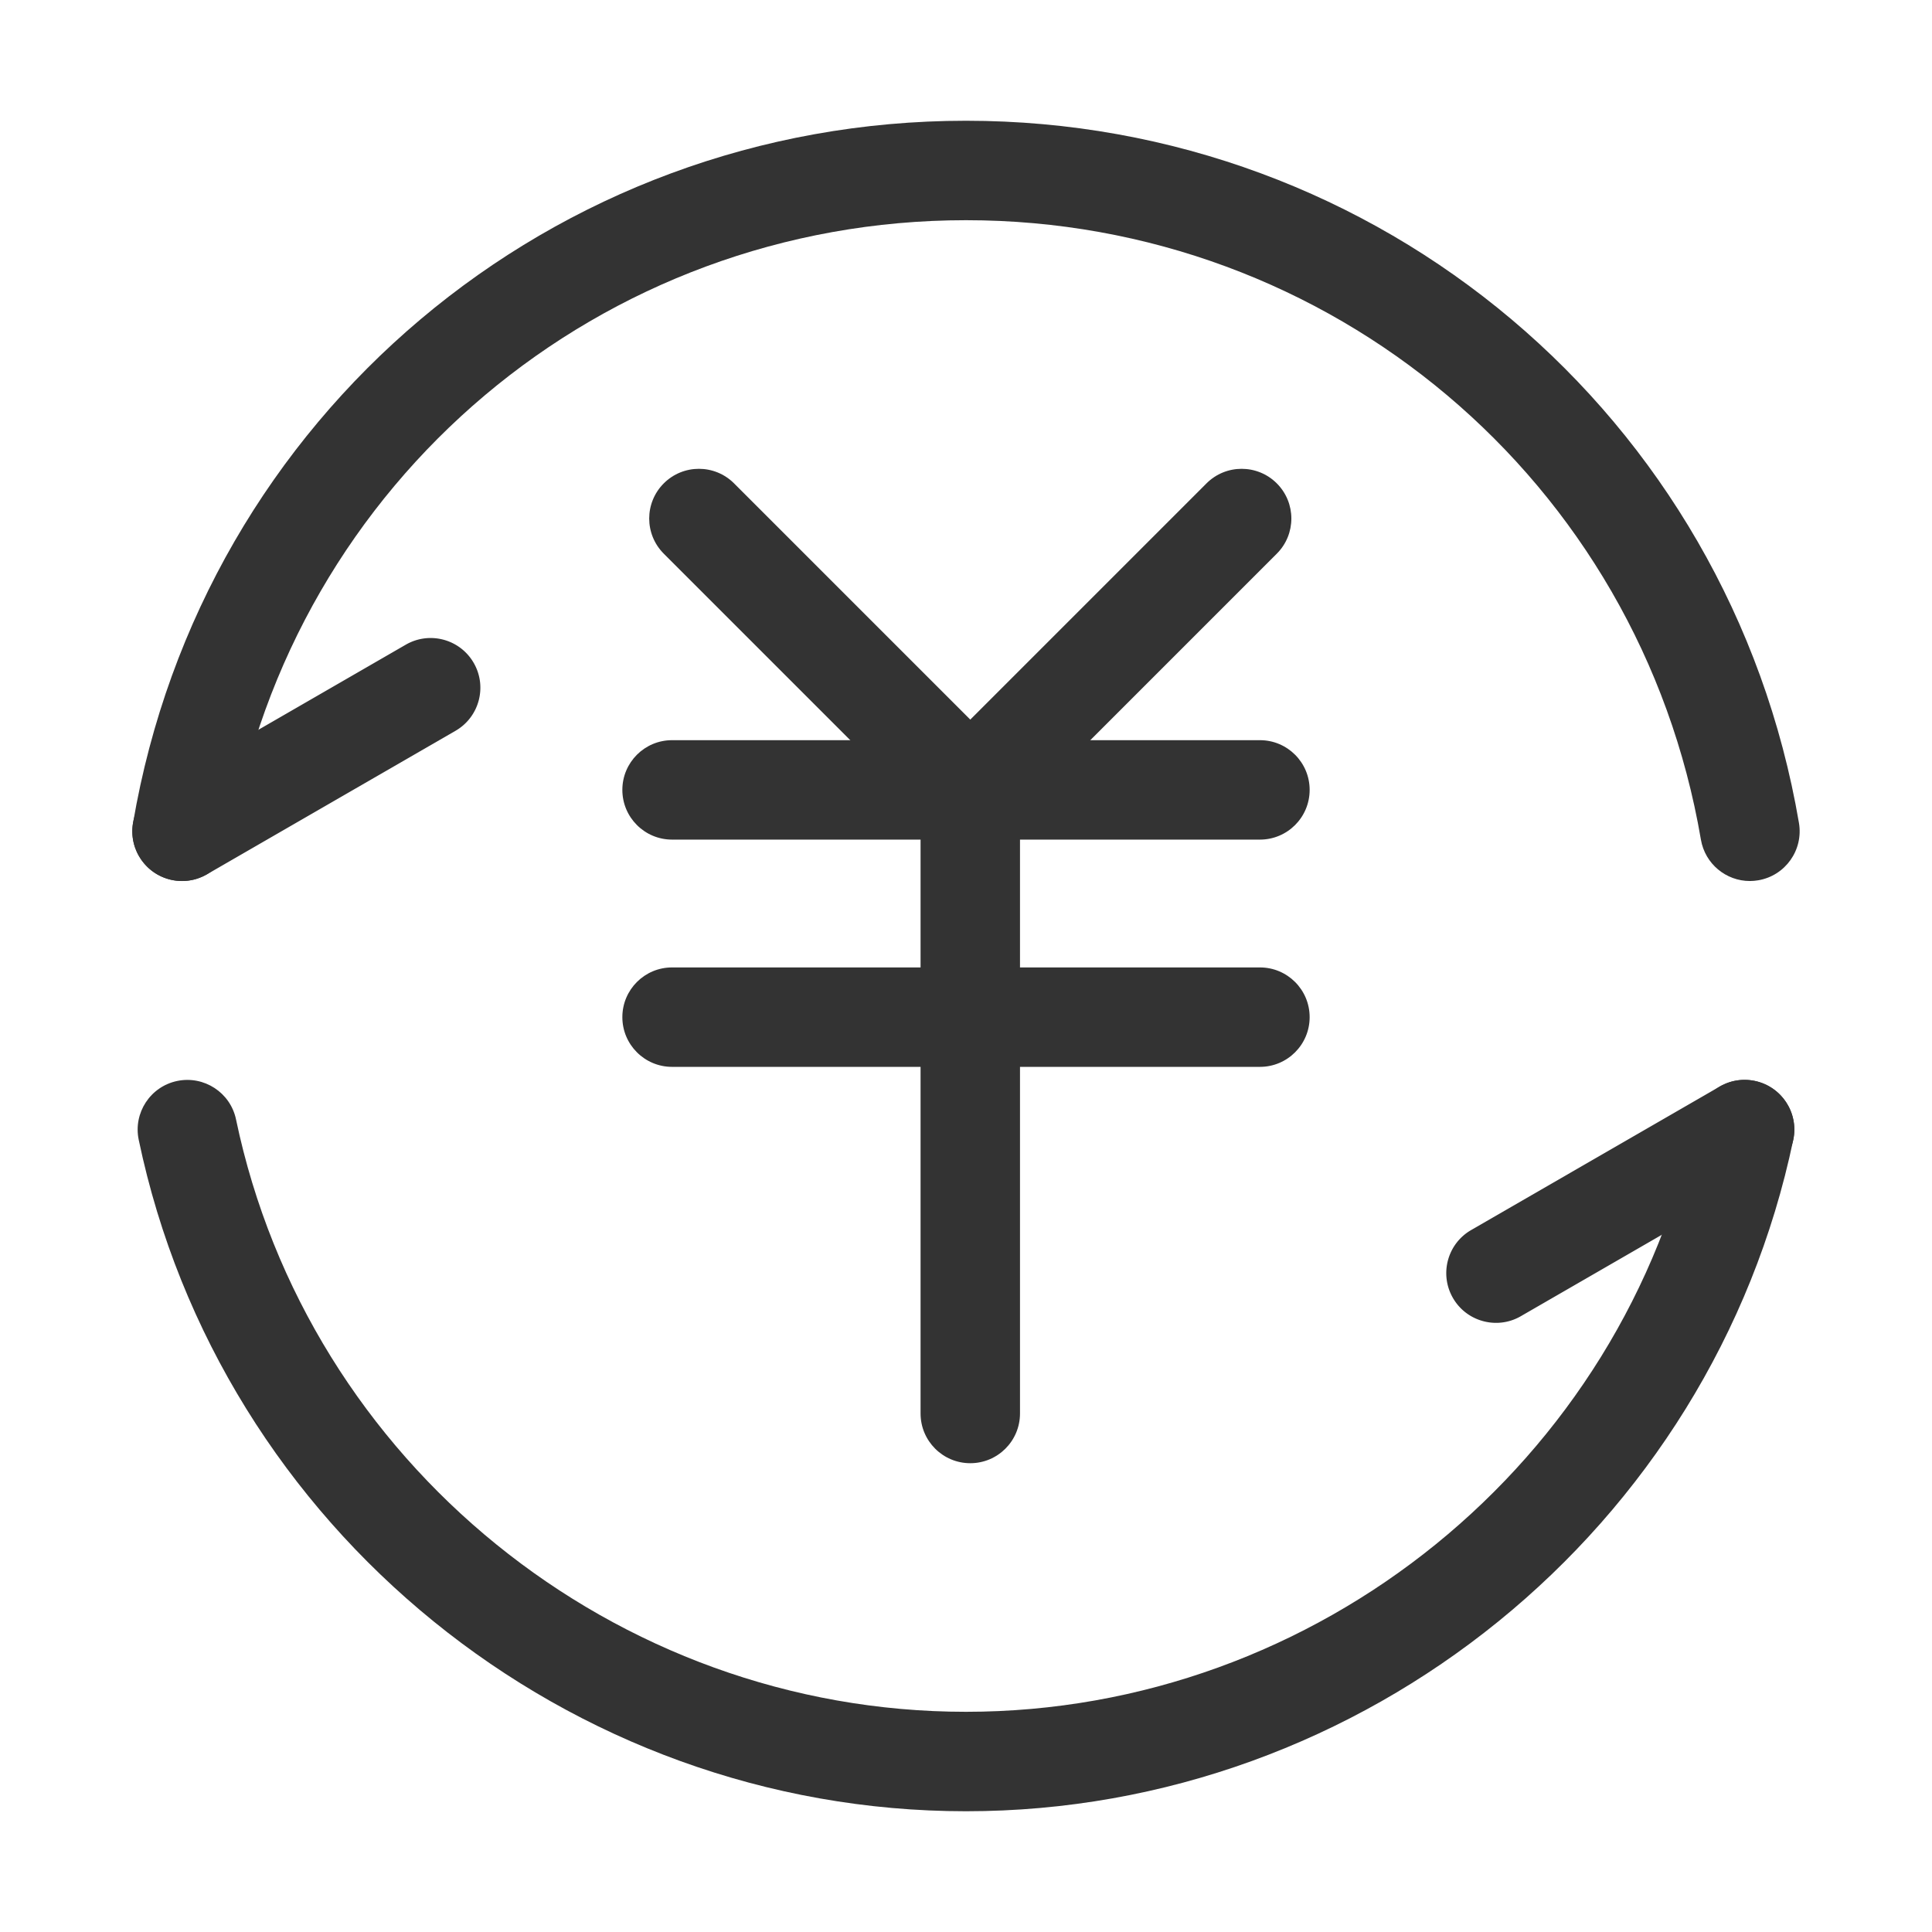 <?xml version="1.0" standalone="no"?><!DOCTYPE svg PUBLIC "-//W3C//DTD SVG 1.1//EN" "http://www.w3.org/Graphics/SVG/1.1/DTD/svg11.dtd"><svg t="1620189534950" class="icon" viewBox="0 0 1024 1024" version="1.1" xmlns="http://www.w3.org/2000/svg" p-id="1905" xmlns:xlink="http://www.w3.org/1999/xlink" width="200" height="200"><defs><style type="text/css"></style></defs><path d="M512 960c-210.95 0-395.36-149.68-438.48-355.89-2.98-14.24 6.15-28.21 20.4-31.18 14.22-2.95 28.21 6.15 31.18 20.4C163.15 775.25 325.86 907.29 512 907.29s348.85-132.05 386.89-313.97c2.98-14.25 16.91-23.36 31.18-20.4 14.24 2.98 23.38 16.94 20.4 31.18C907.36 810.32 722.96 960 512 960zM927.47 466.96c-12.61 0-23.75-9.08-25.95-21.93C869.05 254.79 705.23 116.71 512 116.71S154.95 254.79 122.48 445.03c-2.45 14.35-16.07 23.94-30.41 21.55-14.35-2.45-23.99-16.07-21.55-30.41C107.33 220.52 292.99 64 512 64s404.67 156.52 441.48 372.16c2.44 14.35-7.2 27.96-21.55 30.41-1.49 0.26-2.99 0.39-4.46 0.39z" fill="#333333" p-id="1906"></path><path d="M96.52 466.96c-9.11 0-17.96-4.73-22.85-13.18-7.28-12.6-2.96-28.72 9.64-36l131.76-76.08c12.6-7.28 28.72-2.96 36 9.64 7.28 12.6 2.96 28.72-9.64 36l-131.76 76.08c-4.15 2.4-8.68 3.54-13.15 3.54zM792.94 701.14c-9.11 0-17.97-4.72-22.85-13.18-7.28-12.61-2.96-28.72 9.64-36l131.76-76.07c12.61-7.29 28.73-2.97 36 9.64 7.28 12.61 2.96 28.72-9.64 36L806.09 697.6a26.091 26.091 0 0 1-13.15 3.54z" fill="#333333" p-id="1907"></path><path d="M514.27 445.01c-6.74 0-13.49-2.57-18.63-7.72L351.81 293.46c-10.29-10.29-10.29-26.98 0-37.26 10.28-10.29 26.98-10.29 37.26 0L532.9 400.03c10.29 10.29 10.29 26.98 0 37.26-5.14 5.15-11.89 7.72-18.63 7.72z" fill="#333333" p-id="1908"></path><path d="M514.27 445.01c-6.74 0-13.49-2.57-18.63-7.72-10.29-10.29-10.29-26.98 0-37.26L639.47 256.2c10.28-10.29 26.98-10.29 37.26 0 10.29 10.29 10.29 26.98 0 37.26L532.9 437.29c-5.14 5.15-11.89 7.72-18.63 7.72z" fill="#333333" p-id="1909"></path><path d="M667.79 445.01H356.21c-14.55 0-26.35-11.8-26.35-26.35s11.8-26.35 26.35-26.35h311.58c14.55 0 26.35 11.8 26.35 26.35s-11.8 26.35-26.35 26.35zM667.79 565.46H356.21c-14.55 0-26.35-11.8-26.35-26.35s11.8-26.35 26.35-26.35h311.58c14.55 0 26.35 11.8 26.35 26.35s-11.8 26.35-26.35 26.35z" fill="#333333" p-id="1910"></path><path d="M514.27 775.53c-14.55 0-26.35-11.8-26.35-26.35V417.7c0-14.55 11.8-26.35 26.35-26.35s26.35 11.8 26.35 26.35v331.48c0 14.55-11.8 26.35-26.35 26.35z" fill="#333333" p-id="1911"></path></svg>
